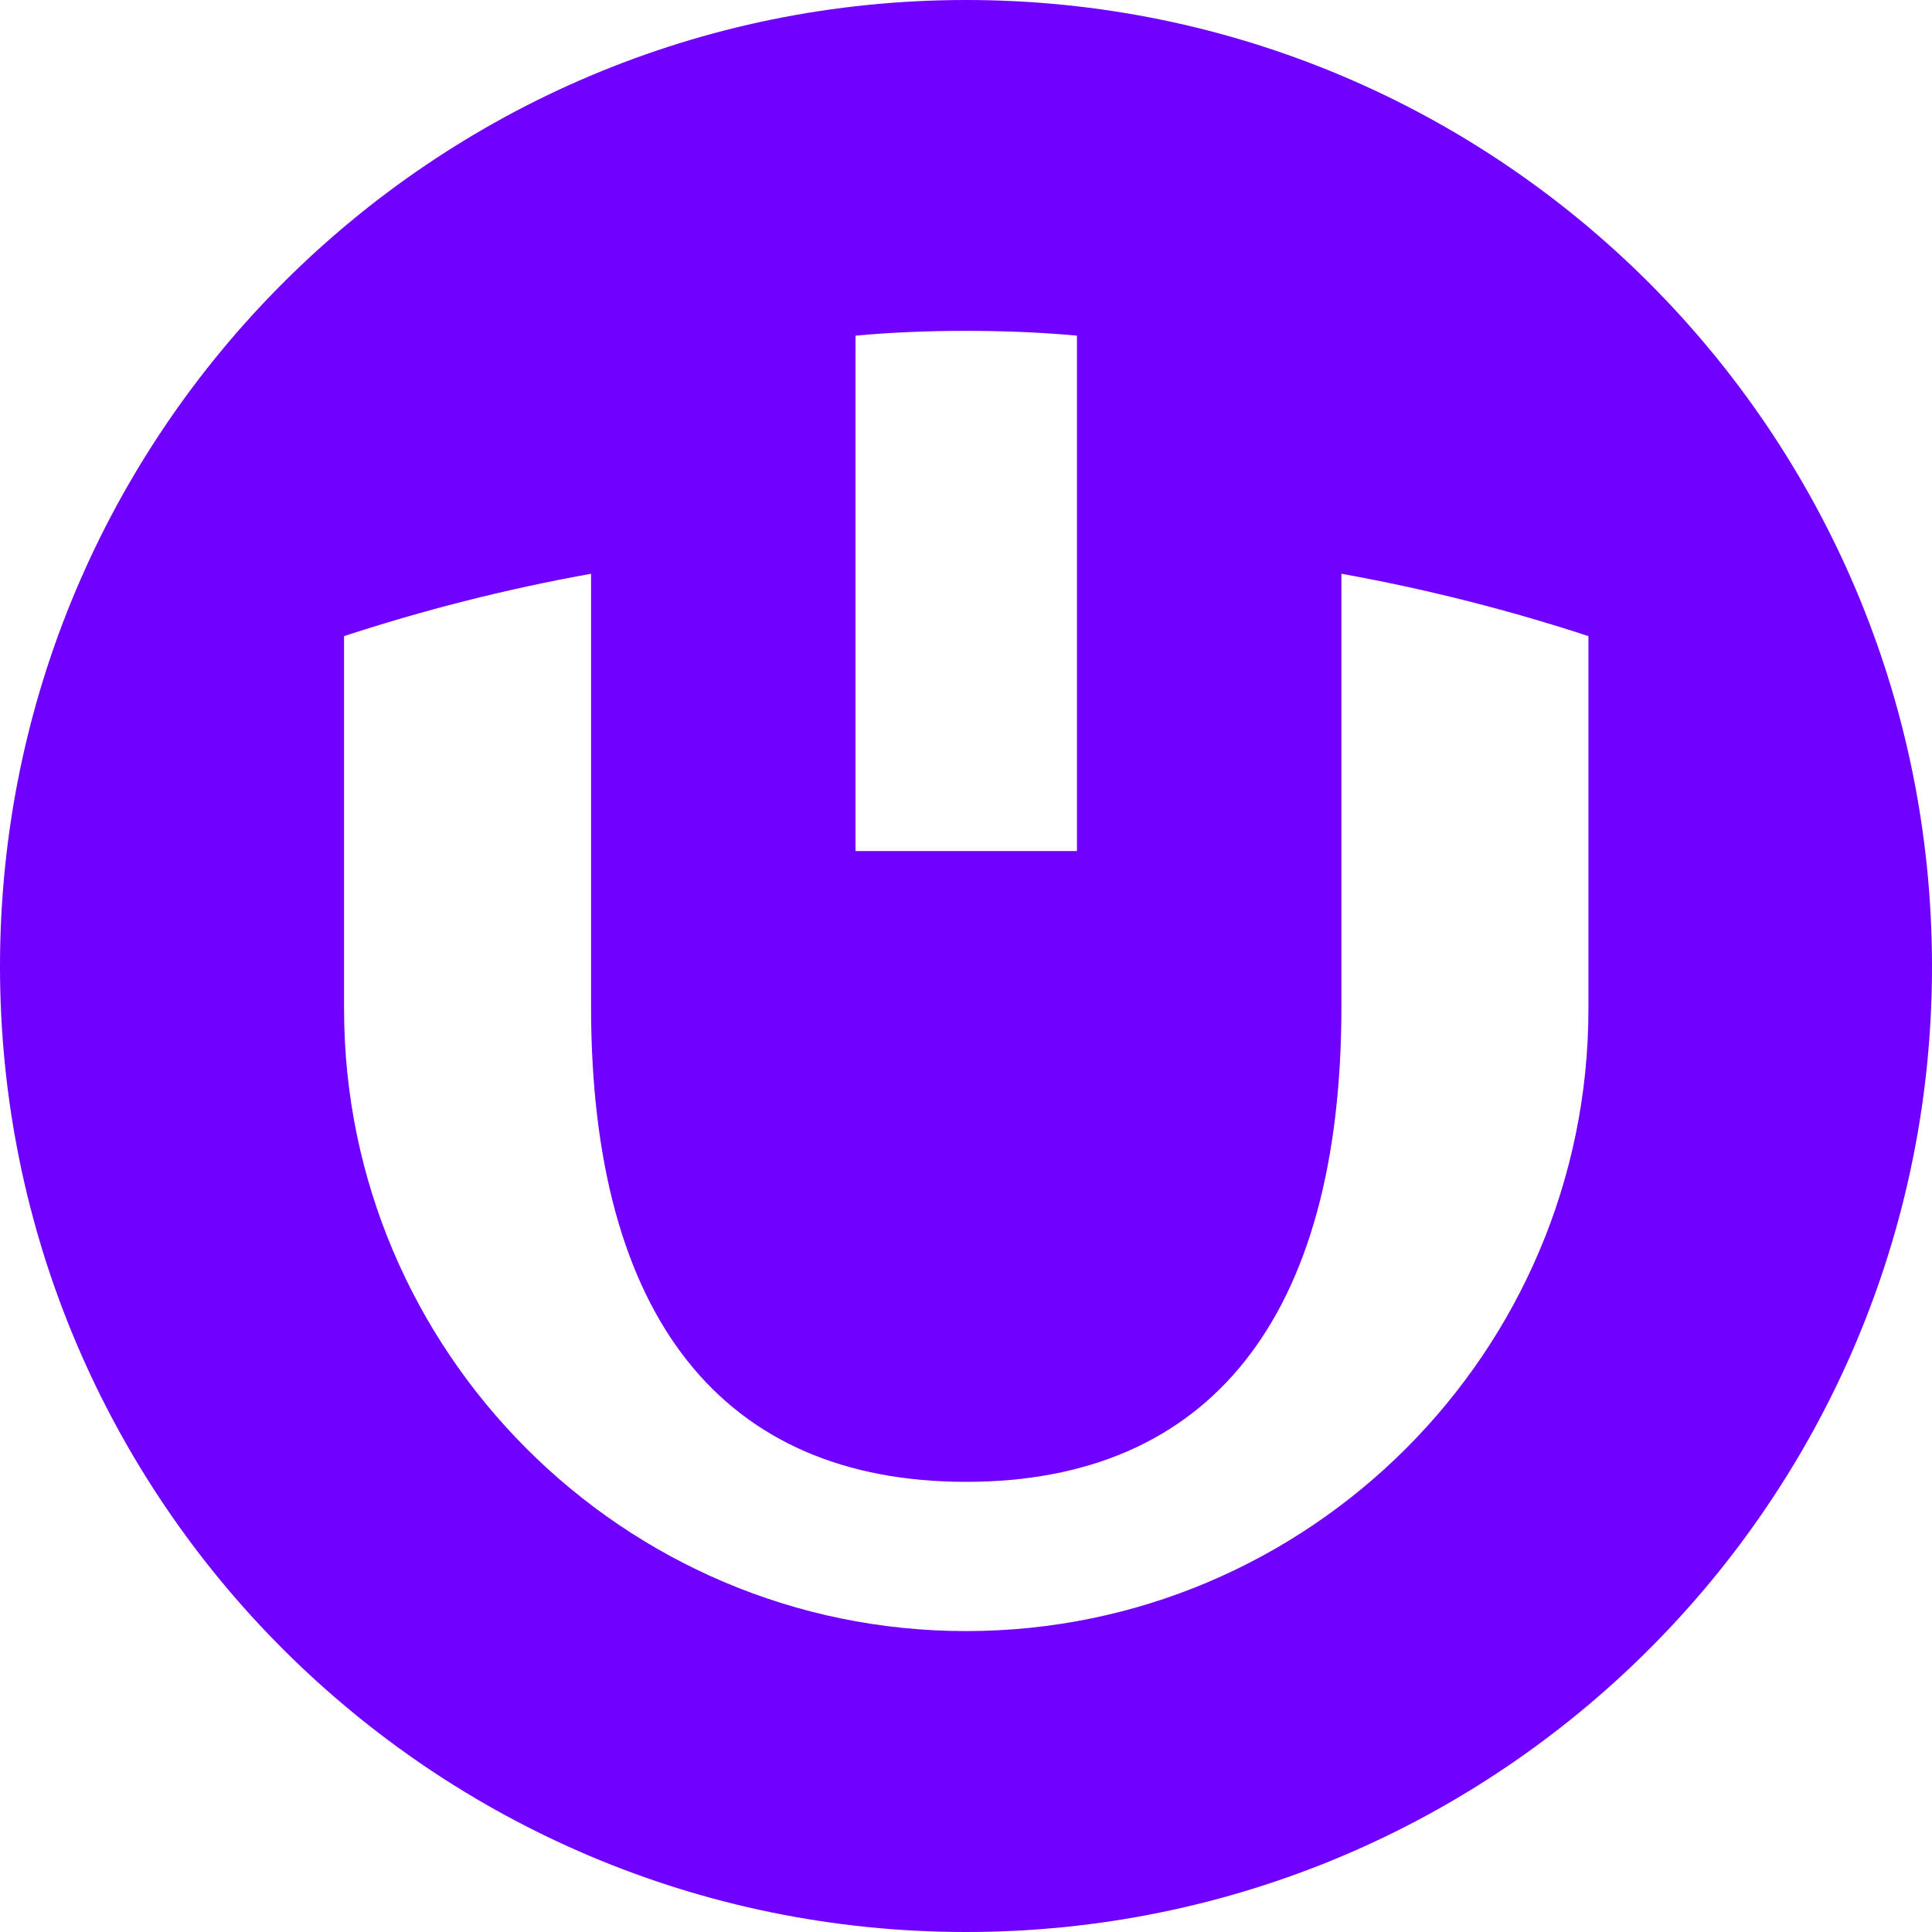 <svg width="48" height="48" viewBox="0 0 48 48" fill="none" xmlns="http://www.w3.org/2000/svg">
<path d="M39.464 15.804C37.523 15.168 35.472 14.64 33.327 14.255V25.008C33.327 32.748 30.042 36.816 24 36.816C17.97 36.816 14.685 32.748 14.685 25.008V14.255C12.539 14.64 10.489 15.168 8.548 15.804V25.068C8.548 33.576 15.476 40.524 24 40.524C32.536 40.524 39.464 33.576 39.464 25.068V15.804ZM26.757 8.339C25.858 8.256 24.935 8.22 24 8.22C23.077 8.22 22.154 8.256 21.255 8.339V21.144H26.757V8.339ZM48 24.012C48 37.26 37.259 48 24 48C10.753 48 0 37.26 0 24.012C0 10.74 10.753 0 24 0C37.259 0 48 10.74 48 24.012Z" fill="#7000FF"/>
</svg>
